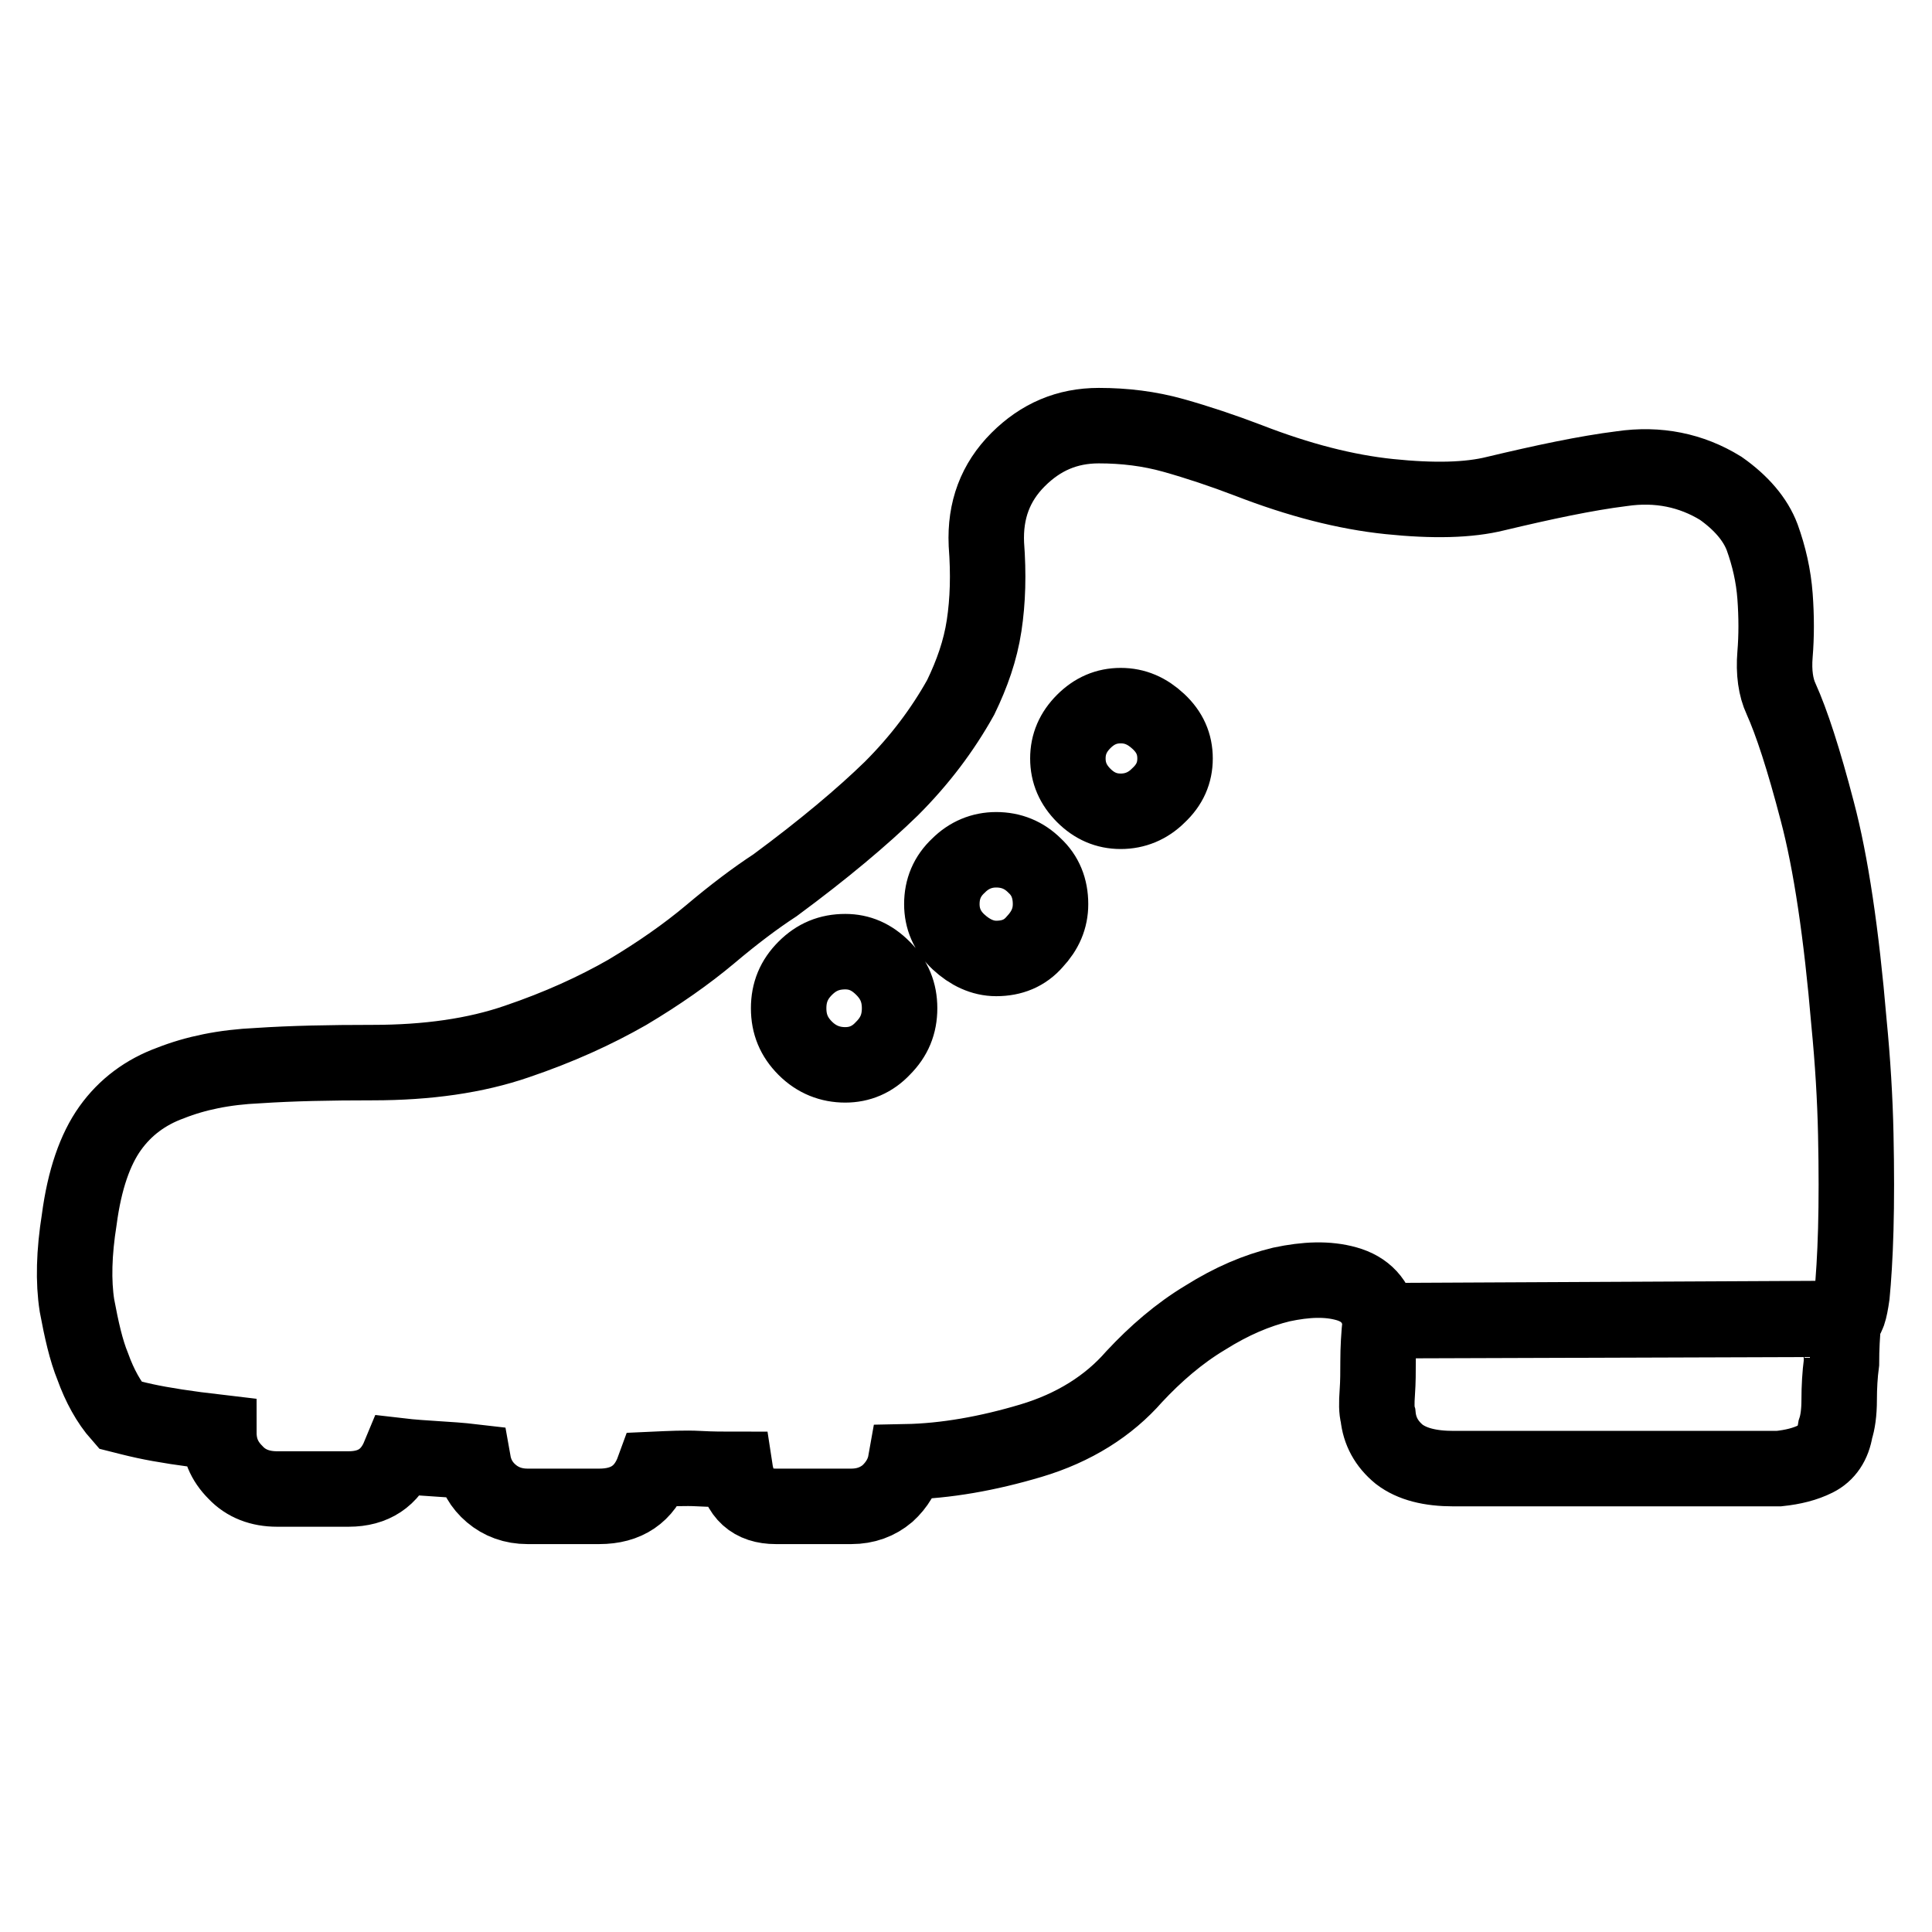 <?xml version="1.0" encoding="utf-8"?>
<!-- Svg Vector Icons : http://www.onlinewebfonts.com/icon -->
<!DOCTYPE svg PUBLIC "-//W3C//DTD SVG 1.1//EN" "http://www.w3.org/Graphics/SVG/1.1/DTD/svg11.dtd">
<svg version="1.1" xmlns="http://www.w3.org/2000/svg" xmlns:xlink="http://www.w3.org/1999/xlink" x="0px" y="0px" viewBox="0 0 256 256" enable-background="new 0 0 256 256" xml:space="preserve">
<g> <path stroke-width="10" fill-opacity="0" stroke="#000000"  d="M182.9,175c-0.5-2.6-2-4.2-4.5-4.9c-2.5-0.7-5.3-0.6-8.6,0.1c-3.3,0.8-6.6,2.2-10.1,4.4 c-3.5,2.1-6.6,4.8-9.4,7.8c-3.4,3.9-8,6.8-13.7,8.5c-5.7,1.7-11.3,2.7-16.6,2.8c-0.3,1.7-1.2,3.1-2.4,4.2c-1.3,1.1-2.9,1.7-4.8,1.7 h-10c-3.1,0-4.9-1.6-5.4-4.9c-1.4,0-3,0-4.8-0.1c-1.8-0.1-3.8,0-6,0.1c-1.2,3.3-3.6,4.9-7.2,4.9h-9.5c-1.9,0-3.5-0.6-4.8-1.7 c-1.3-1.1-2.1-2.5-2.4-4.2c-1.7-0.2-3.3-0.3-4.9-0.4c-1.5-0.1-3.2-0.2-4.9-0.4c-1.2,2.9-3.4,4.4-6.7,4.4h-9.5 c-2.2,0-4.1-0.7-5.5-2.2c-1.5-1.5-2.2-3.2-2.2-5.3c-4.3-0.5-7.5-1-9.8-1.5c-1.4-0.3-2.5-0.6-3.3-0.8c-1.5-1.7-2.7-3.9-3.6-6.4 c-0.9-2.2-1.5-4.9-2.1-8.1c-0.5-3.2-0.4-7,0.3-11.4c0.7-5.3,2.1-9.3,4.1-12.1s4.7-4.8,8-6c3.3-1.3,7.1-2.1,11.6-2.3 c4.5-0.3,9.5-0.4,15.2-0.4c7.2,0,13.6-0.9,19.1-2.8c5.6-1.9,10.4-4.1,14.6-6.5c4.2-2.5,7.9-5.1,11-7.7c3.2-2.7,6-4.8,8.6-6.5 c6.5-4.8,11.6-9.1,15.4-12.8c3.8-3.8,6.8-7.8,9.2-12.1c1.5-3.1,2.6-6.2,3.1-9.5c0.5-3.3,0.6-6.8,0.3-10.8 c-0.2-4.5,1.2-8.2,4.2-11.2c3-3,6.5-4.5,10.7-4.5c3.4,0,6.7,0.4,9.9,1.3s6.5,2,9.9,3.3c6.7,2.6,12.9,4.2,18.7,4.8 c5.8,0.6,10.5,0.5,14.1-0.4c6.3-1.5,11.9-2.7,16.7-3.3c4.8-0.7,9.2,0.2,13.1,2.6c2.7,1.9,4.6,4.1,5.5,6.5c0.9,2.5,1.5,5.1,1.7,7.8 c0.2,2.7,0.2,5.3,0,7.7c-0.2,2.4,0.1,4.4,0.8,5.9c1.4,3.1,3,8,4.8,14.9c1.8,6.8,3.2,16.2,4.2,28c0.5,5.1,0.8,10.1,0.9,14.8 s0.1,8.9,0,12.6c-0.1,3.7-0.3,6.6-0.5,8.7c-0.3,2.1-0.6,3.2-1.2,3.2L182.9,175z M182.6,187.6c-0.2-0.7-0.2-1.7-0.1-3.1 c0.1-1.4,0.1-2.7,0.1-4.1c0-1.7,0.1-3.5,0.3-5.4l61.4-0.3c-0.2,2.1-0.3,4-0.3,5.9c-0.2,1.5-0.3,3.2-0.3,4.9c0,1.7-0.2,3-0.5,3.9 c-0.3,1.9-1.2,3.2-2.6,3.9c-1.4,0.7-3,1.1-4.9,1.3h-43.1c-3.1,0-5.5-0.6-7.2-1.9C183.7,191.3,182.8,189.6,182.6,187.6L182.6,187.6z  M112,141.1c1.9,0,3.6-0.7,5-2.2c1.5-1.5,2.2-3.2,2.2-5.3c0-2.1-0.7-3.8-2.2-5.3c-1.5-1.5-3.1-2.2-5-2.2c-2.1,0-3.8,0.7-5.3,2.2 c-1.5,1.5-2.2,3.2-2.2,5.3c0,2.1,0.7,3.8,2.2,5.3C108.2,140.4,110,141.1,112,141.1z M132,127c2.1,0,3.8-0.7,5.1-2.2 c1.4-1.5,2.1-3.1,2.1-5c0-2.1-0.7-3.8-2.1-5.1c-1.4-1.4-3.1-2.1-5.1-2.1c-1.9,0-3.6,0.7-5,2.1c-1.5,1.4-2.2,3.1-2.2,5.1 c0,1.9,0.7,3.6,2.2,5C128.5,126.2,130.2,127,132,127z M148.5,107.5c1.9,0,3.6-0.7,5-2.1c1.5-1.4,2.2-3,2.2-4.9s-0.7-3.5-2.2-4.9 c-1.5-1.4-3.1-2.1-5-2.1c-1.9,0-3.5,0.7-4.9,2.1c-1.4,1.4-2.1,3-2.1,4.9s0.7,3.5,2.1,4.9C145,106.8,146.6,107.5,148.5,107.5z"/></g>
</svg>